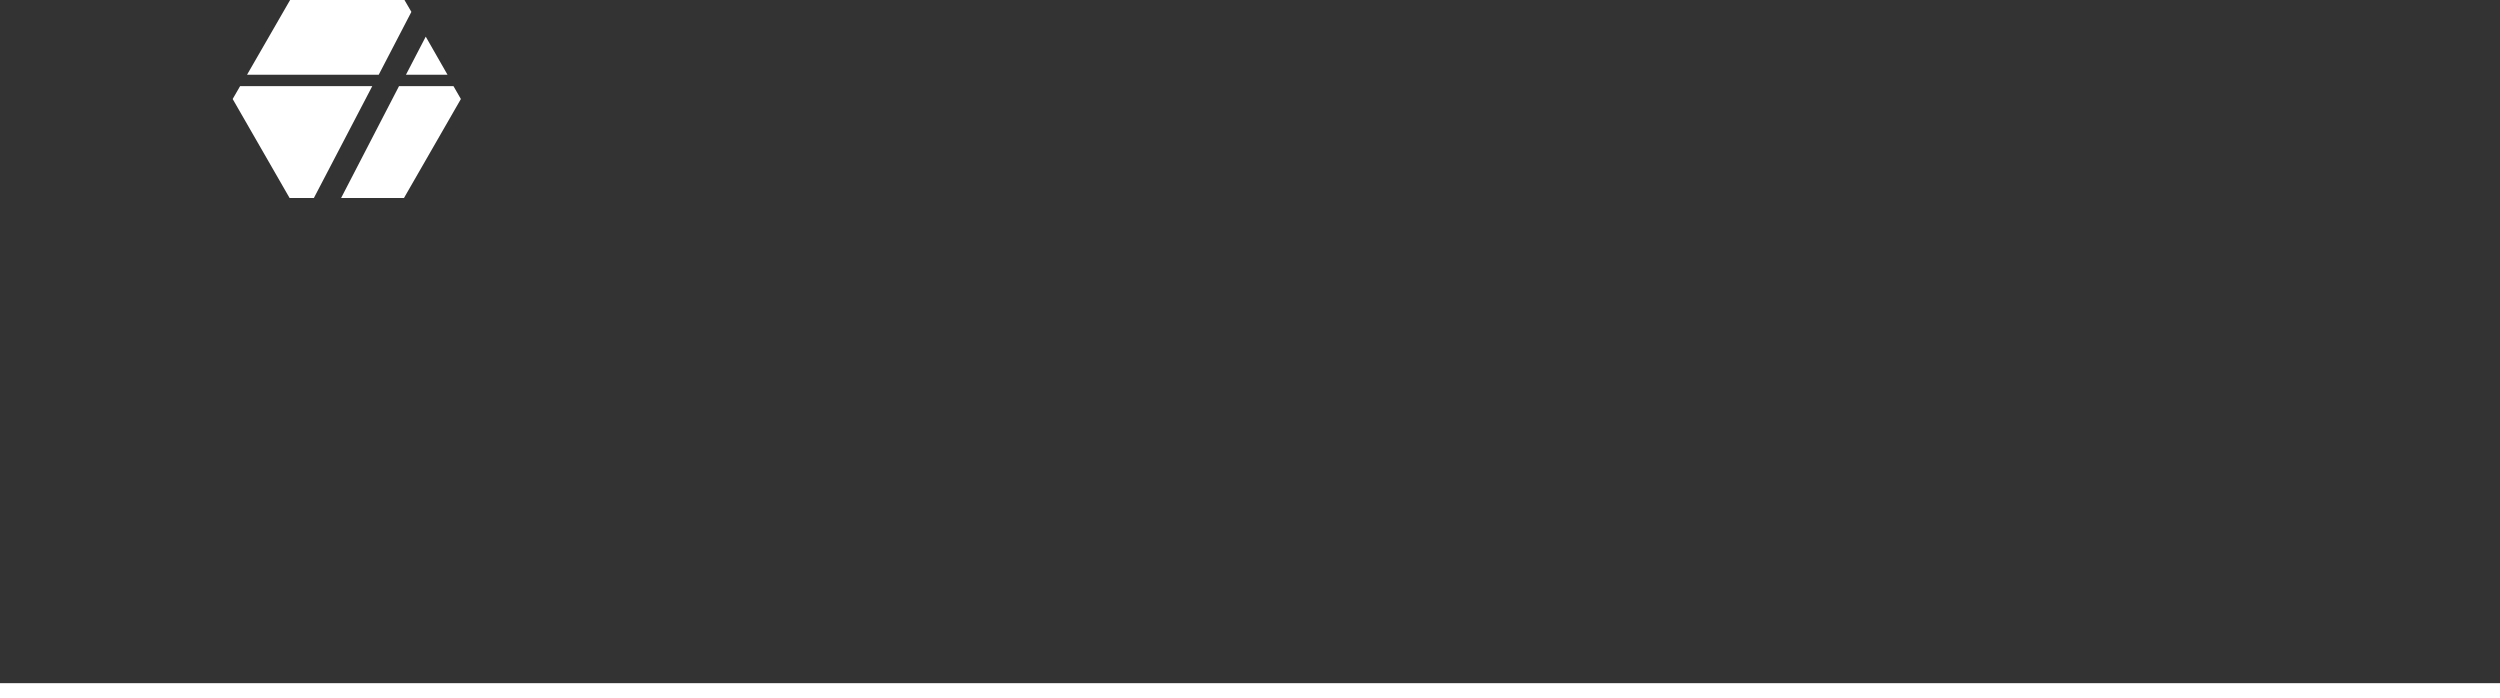 <?xml version="1.0" encoding="utf-8"?>
<!-- Generator: Adobe Illustrator 24.1.0, SVG Export Plug-In . SVG Version: 6.00 Build 0)  -->
<svg version="1.1" id="レイヤー_1" xmlns="http://www.w3.org/2000/svg" xmlns:xlink="http://www.w3.org/1999/xlink" x="0px"
	 y="0px" viewBox="0 0 505 141" style="enable-background:new 0 0 505 141;" xml:space="preserve">
<rect x="0" y="0" width="505" height="141" fill="#333333" stroke="none"/>
<style type="text/css">
	.st0{fill:#FFFFFF;}
</style>
<g id="グループ_248" transform="translate(-98 -7871)">
	<g id="グループ_164" transform="translate(84 -5275)">
		<g id="グループ_162" transform="translate(-405 6954)">
			<path id="パス_14" class="st0" d="M467.5,6209.4l-1.5,2.6l11.5,20h4.9l11.8-22.6H467.5z"/>
			<path id="パス_15" class="st0" d="M509.4,6207.1l-4.4-7.7l-4,7.7H509.4z"/>
			<path id="パス_16" class="st0" d="M502.1,6194.4l-1.4-2.4h-23.1l-8.7,15.1h26.6L502.1,6194.4z"/>
			<path id="パス_17" class="st0" d="M487.9,6232h12.7l11.5-20l-1.5-2.6h-11L487.9,6232z"/>
		</g>
	</g>
	<g id="グループ_163" transform="translate(48 -5285)">
		<rect id="長方形_167" x="50" y="13294" class="st0" width="505" height="3"/>
	</g>
</g>
</svg>
